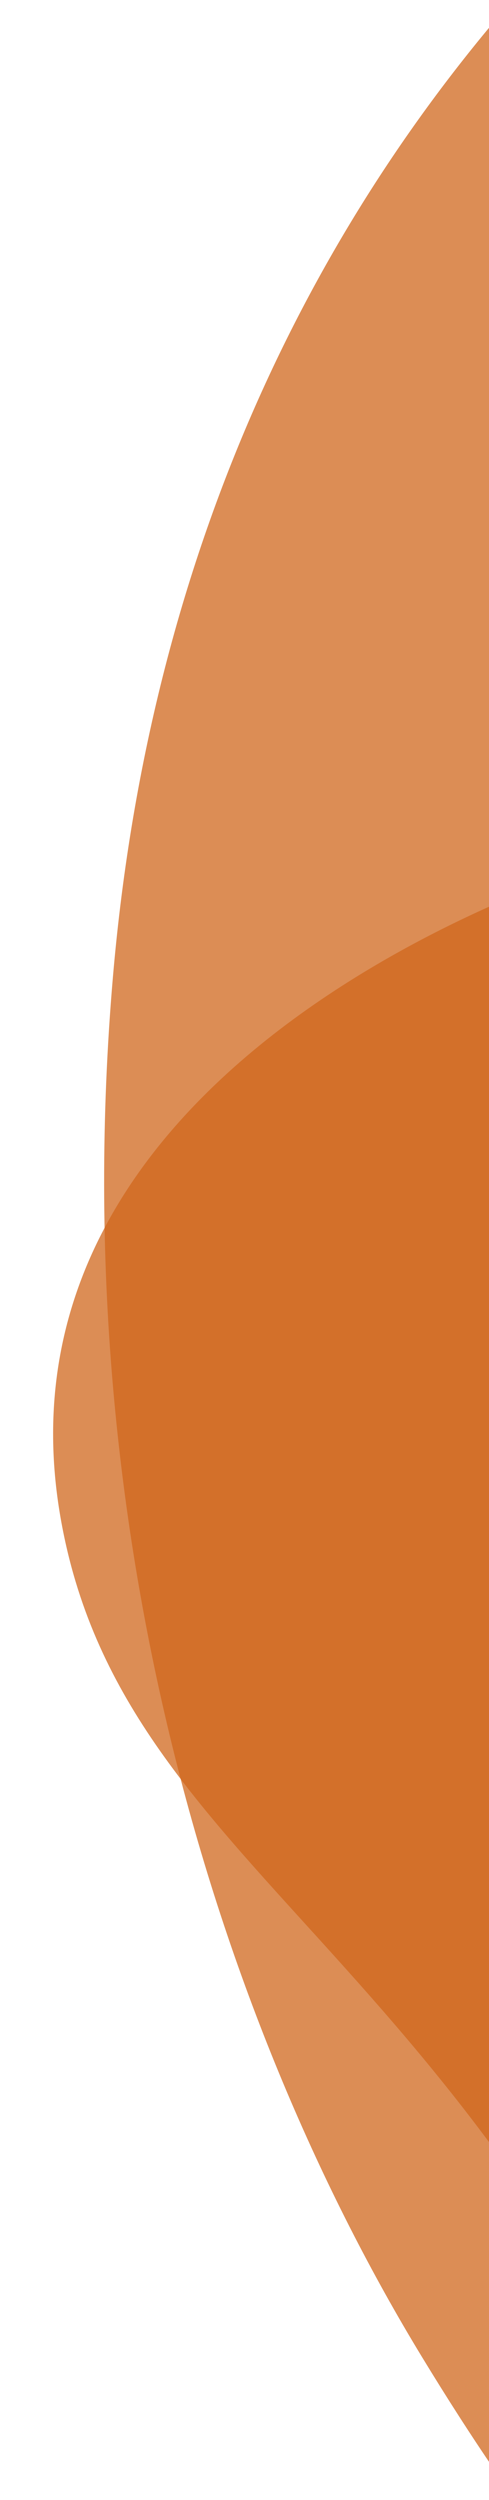 <svg xmlns="http://www.w3.org/2000/svg" xmlns:xlink="http://www.w3.org/1999/xlink" width="330" height="1686" viewBox="0 0 330 1686">
  <defs>
    <clipPath id="clip-path">
      <rect id="Rectangle_108" data-name="Rectangle 108" width="330" height="1686" transform="translate(1110 771)" fill="#fff" stroke="#707070" stroke-width="1"/>
    </clipPath>
  </defs>
  <g id="Groupe_de_masques_6" data-name="Groupe de masques 6" transform="translate(-1110 -771)" clip-path="url(#clip-path)">
    <g id="Groupe_9913" data-name="Groupe 9913">
      <path id="Tracé_11" data-name="Tracé 11" d="M483.975,1589.911c154.763,267.939,425.879,310.858,590.12,283.006s346.409-15.114,486.917,201.533,393.879,236.983,532.806,62.526c150.268-188.682,354.786-647.176,81.973-1180.34-173.819-339.7-439.373-562.546-669.765-678.363S1083.3,119.572,968.55,235.126,920.578,482.6,944.056,541.84s85.28,239.327-178.437,301.893C361.033,954.9,310.859,1290.206,483.975,1589.911Z" transform="matrix(-0.848, -0.53, 0.53, -0.848, 2524.238, 3394.496)" fill="#d0671c" opacity="0.75"/>
      <path id="Tracé_2" data-name="Tracé 2" d="M601.179,530.524C367.893,463.44,219.668,655.343-231.033,623.348c-517.343-36.728-392.243,487.824,49.452,717.587,475.09,247.141,942.081,255.933,1019.938-288.317C837.917,1052.465,911.094,619.642,601.179,530.524Z" transform="matrix(-0.438, -0.899, 0.899, -0.438, 937.278, 2567.623)" fill="#d0671c" opacity="0.75"/>
    </g>
  </g>
</svg>

